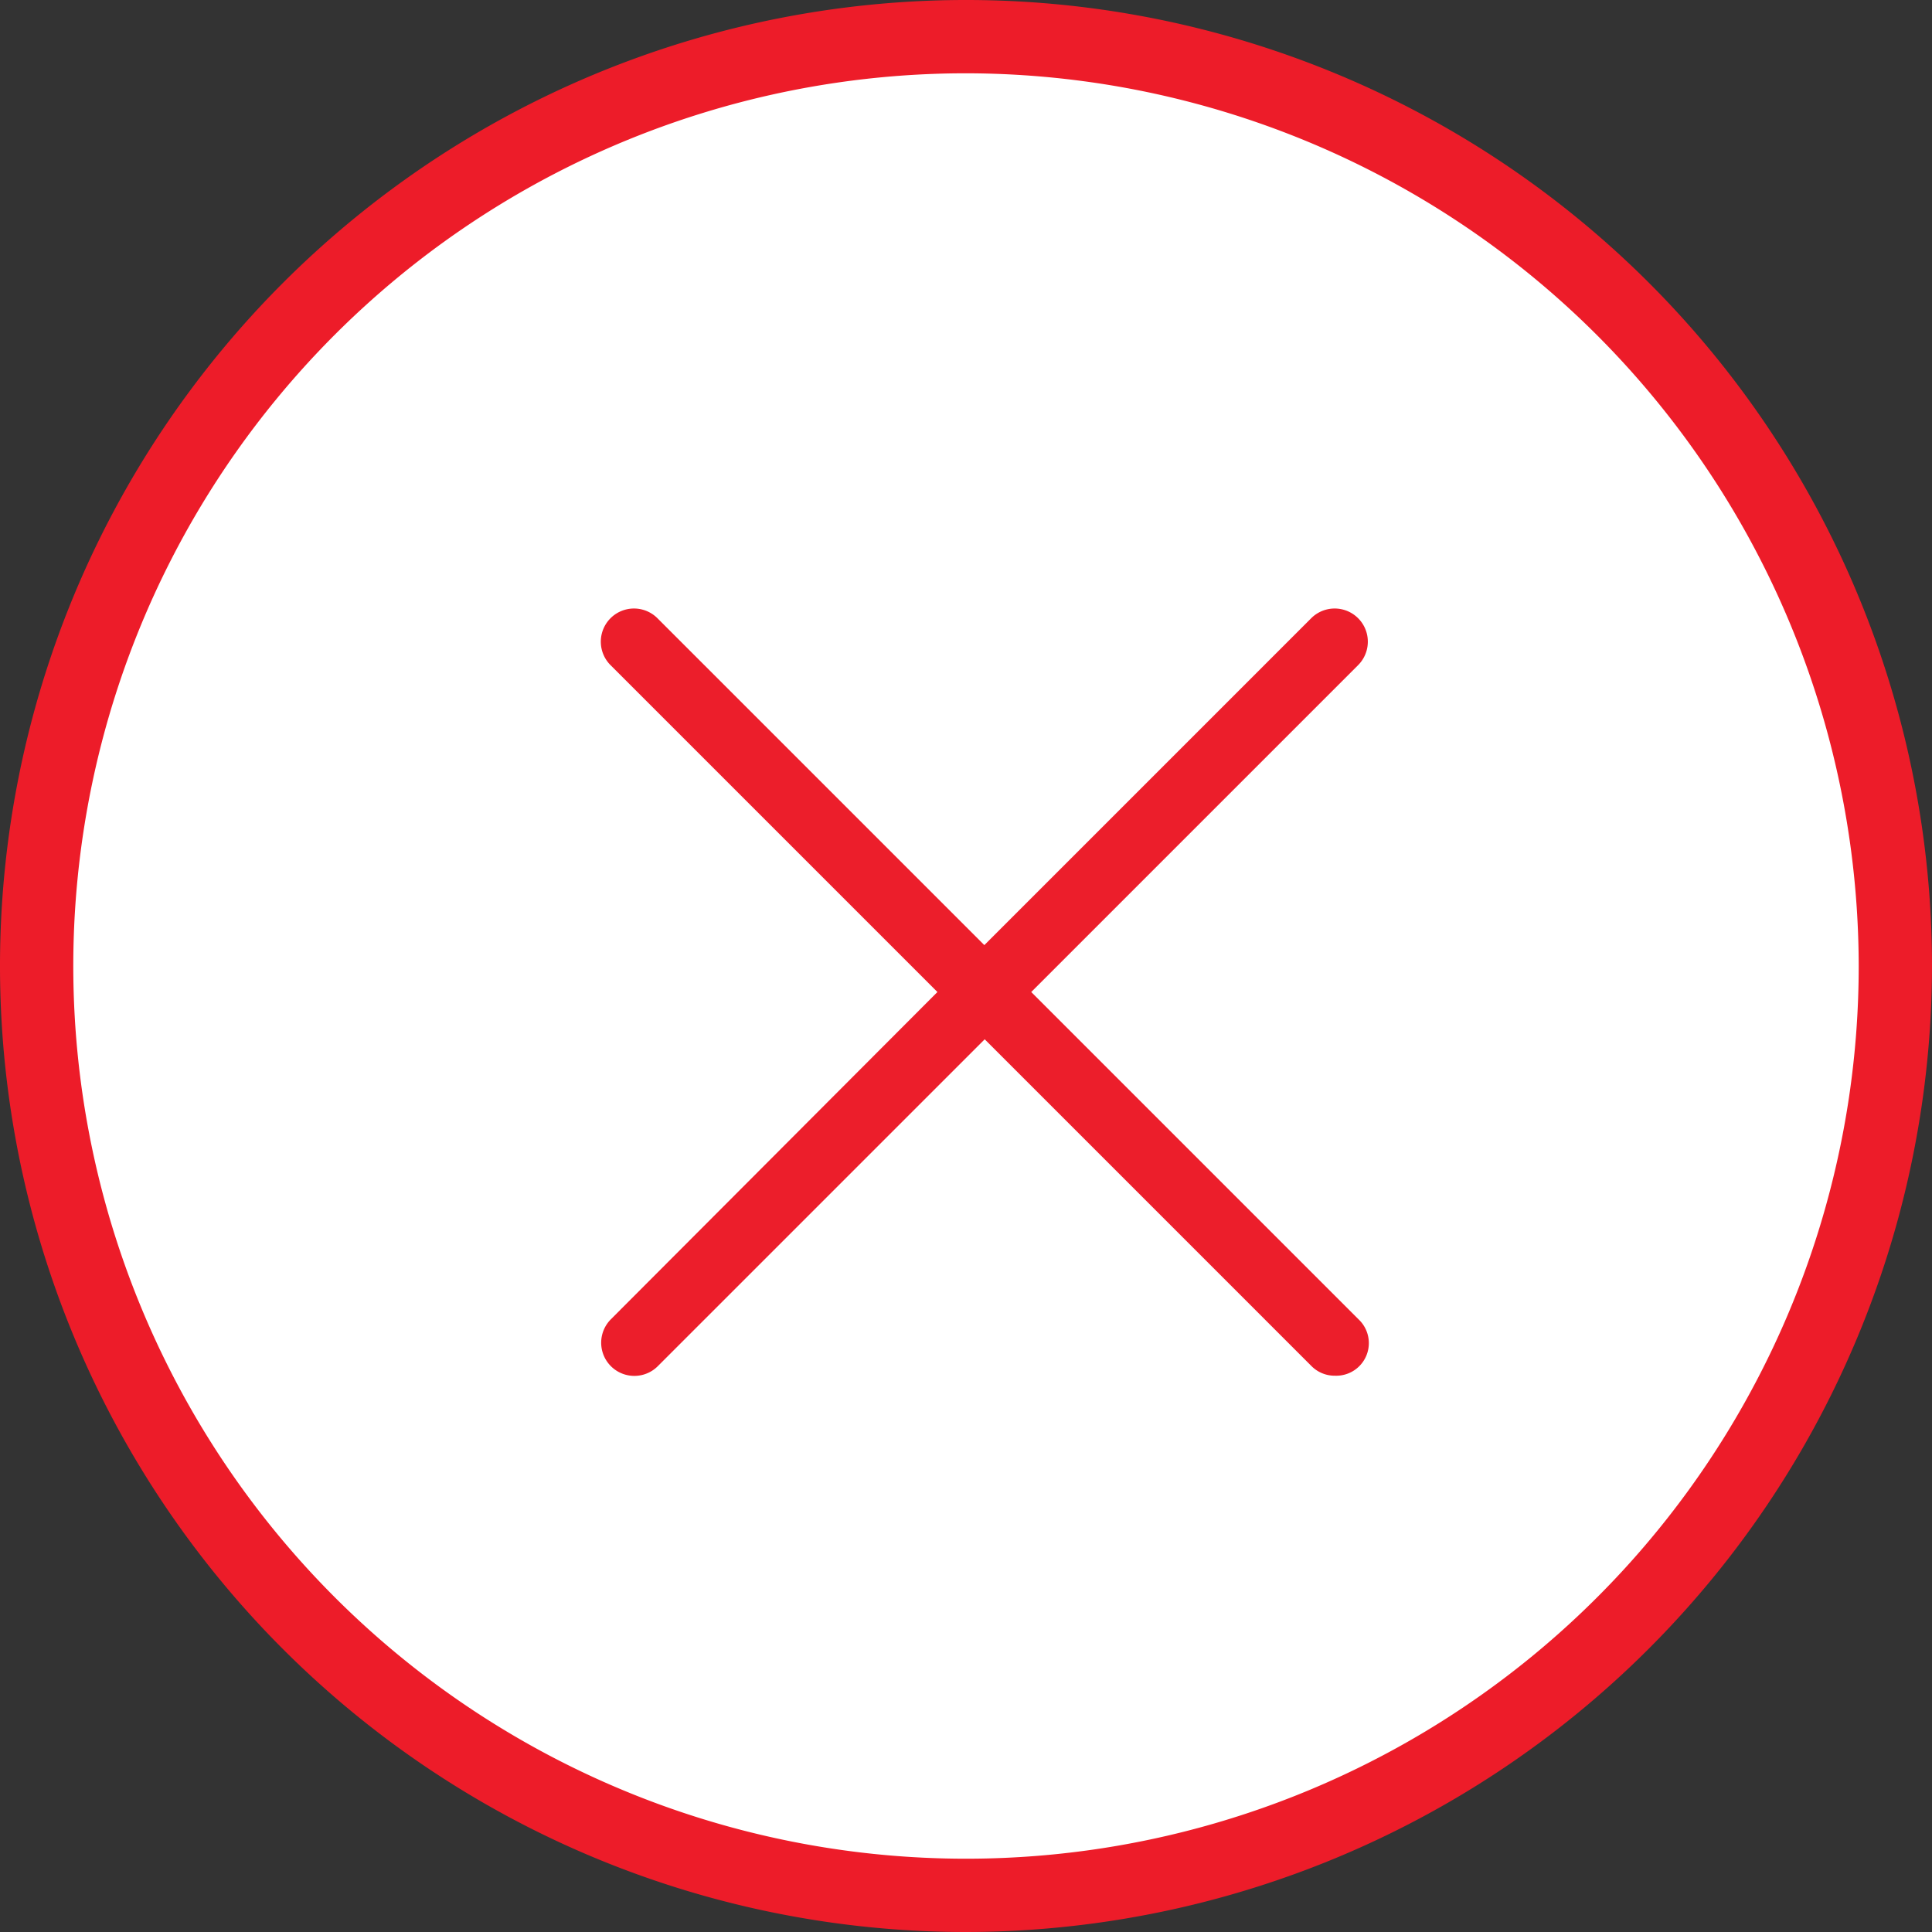 <svg xmlns="http://www.w3.org/2000/svg" viewBox="0 0 52.72 52.72"><rect x="0" y="0" width="52.72" height="52.72" fill="#333333" stroke="none"/><defs><style>.cls-1{fill:#fff;}.cls-2{fill:#ed1c29;}.cls-3{fill:none;}.cls-4{fill:#ec1e2b;}</style></defs><title>Close - Pop Up - Icon</title><g id="Layer_2" data-name="Layer 2"><g id="Layer_1-2" data-name="Layer 1"><rect class="cls-1" x="1" y="1" width="50.72" height="50.72" rx="25.36" ry="25.36"/><path class="cls-2" d="M26.36,52.72A26.36,26.36,0,1,1,52.72,26.36,26.39,26.39,0,0,1,26.36,52.72ZM26.36,2A24.36,24.36,0,1,0,50.72,26.36,24.39,24.39,0,0,0,26.36,2Z"/><rect class="cls-3" x="11.17" y="10.64" width="32.13" height="32.13"/><path class="cls-4" d="M28.14,27.07l8.92-8.92a.9.9,0,0,0-1.28-1.28l-8.92,8.92-8.92-8.92a.9.9,0,0,0-1.28,1.28l8.92,8.92L16.67,36a.9.9,0,0,0,1.28,1.28l8.92-8.92,8.92,8.92a.89.89,0,0,0,.64.26h0A.89.89,0,0,0,37.07,36Z"/></g></g></svg>